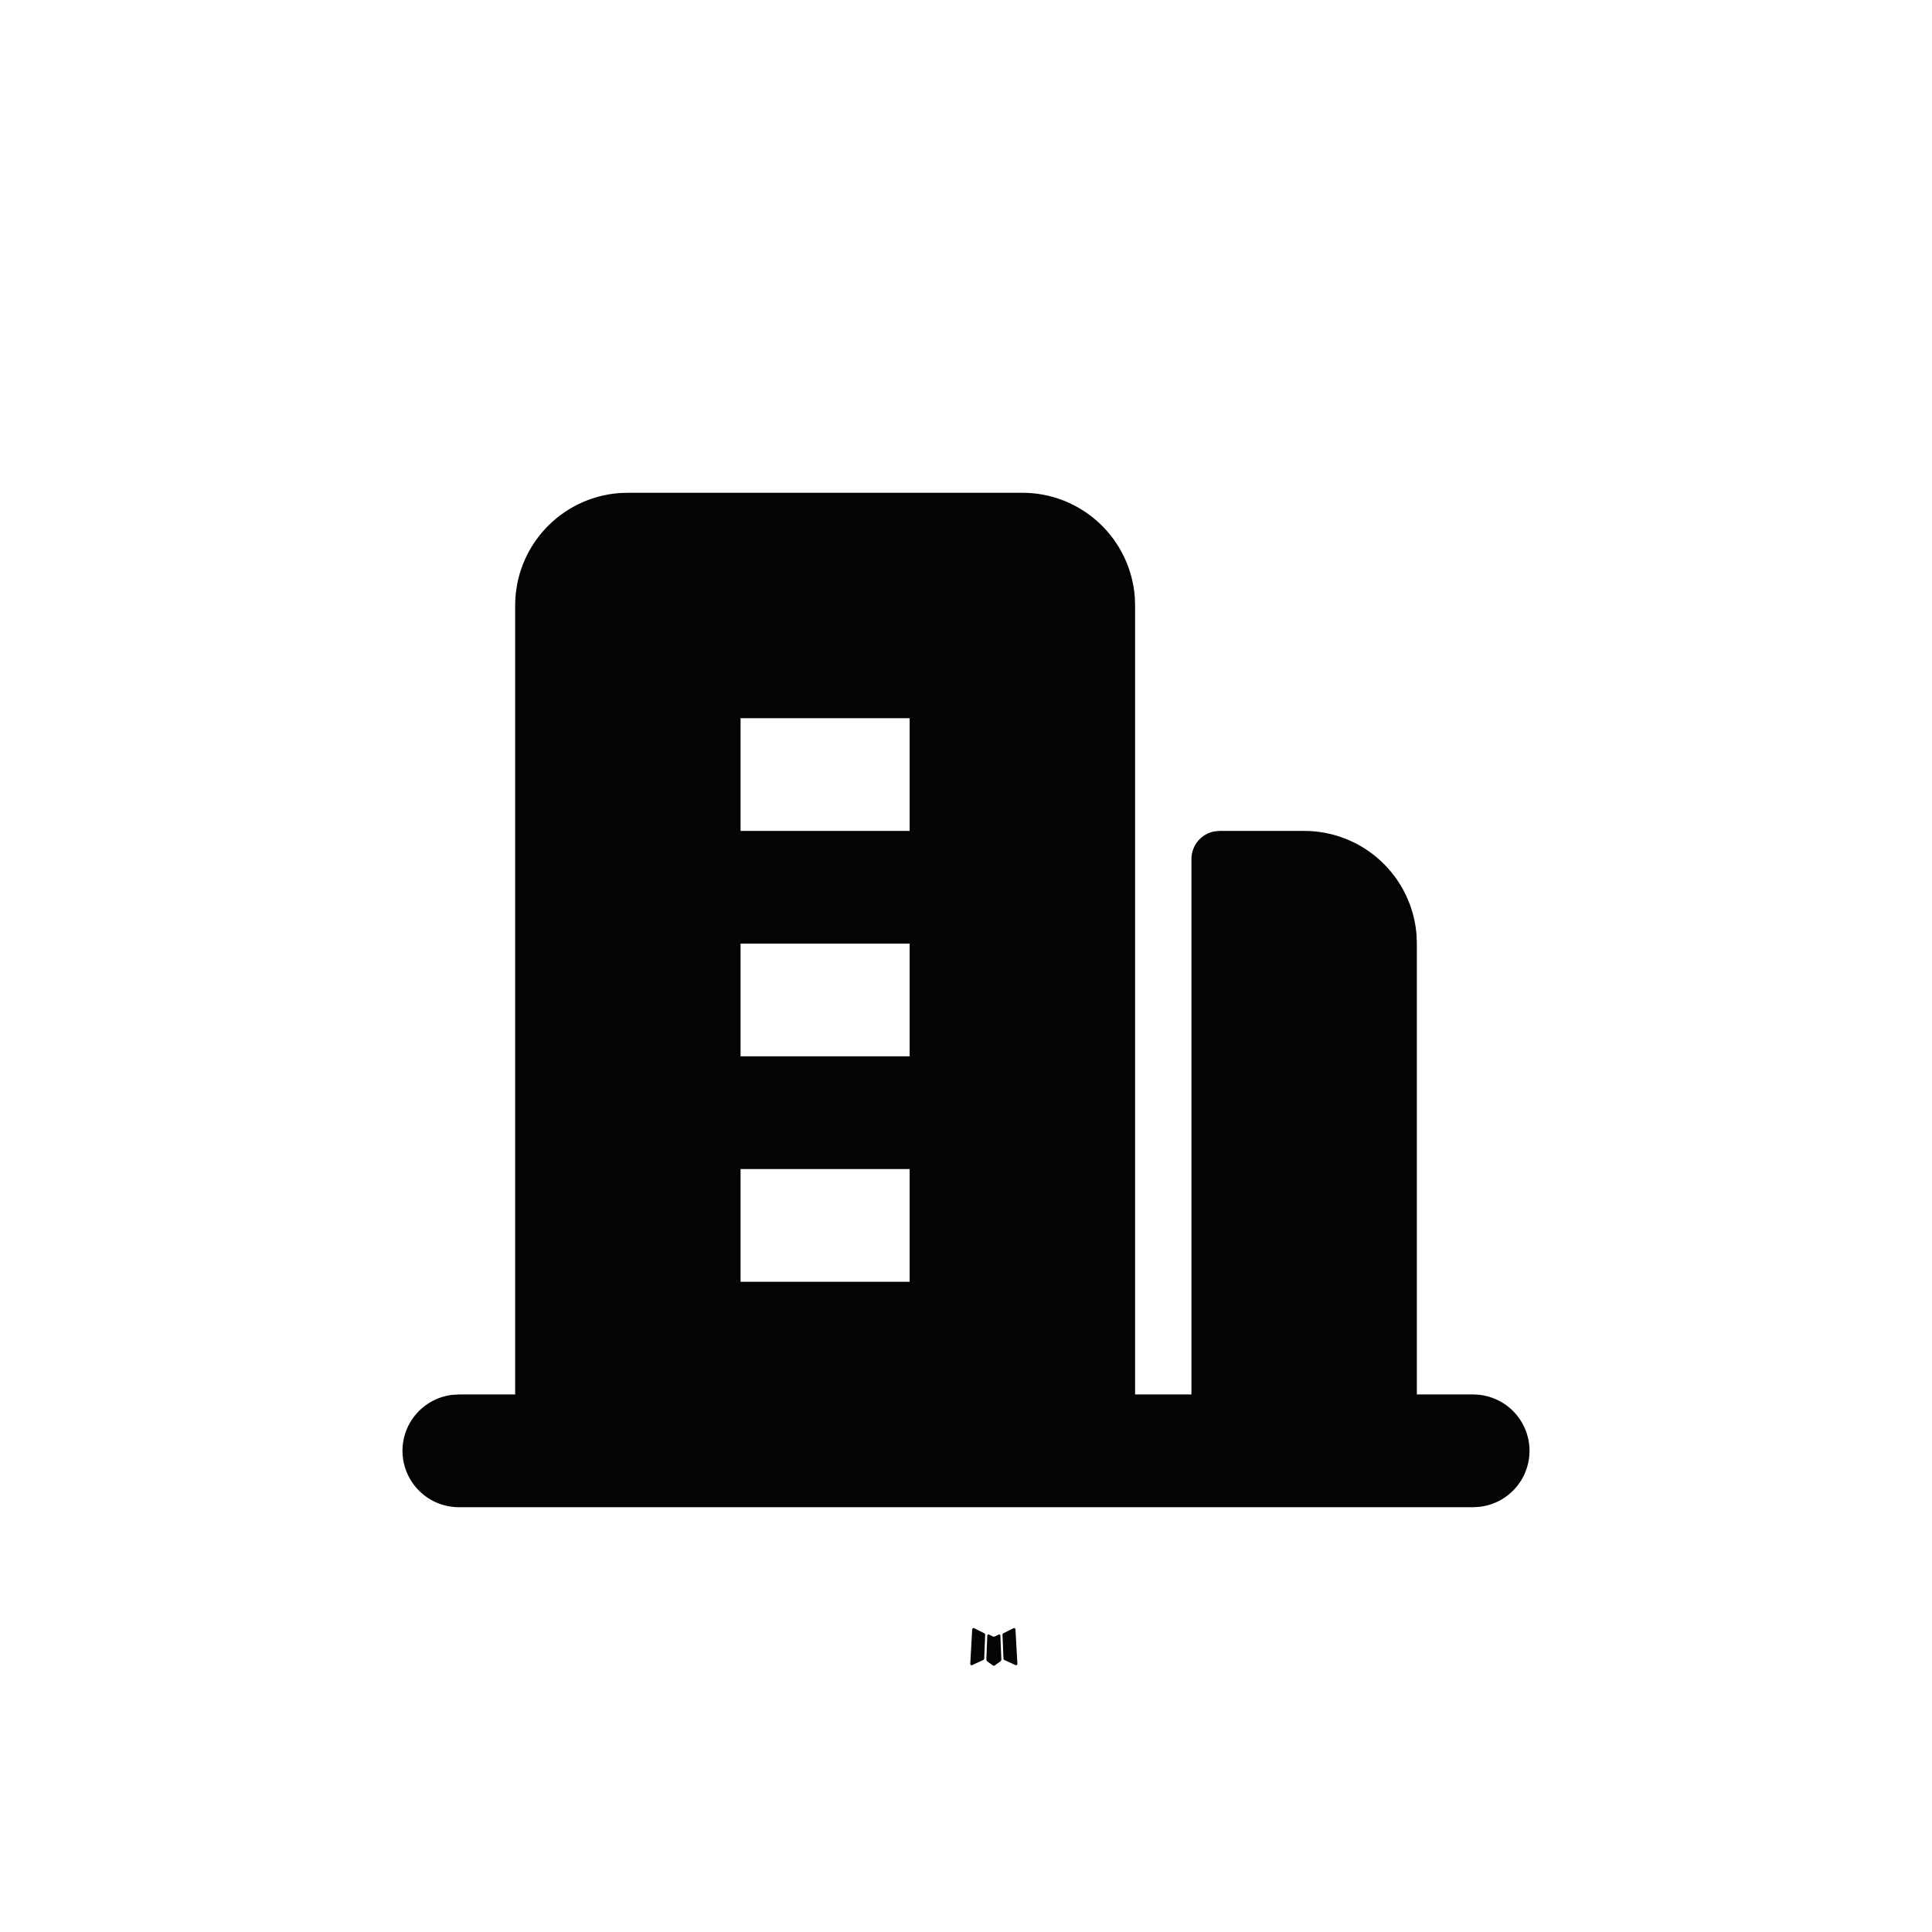 <?xml version="1.0" encoding="UTF-8"?>
<svg xmlns="http://www.w3.org/2000/svg" width="48" height="48" viewBox="0 0 48 48" fill="none">
  <path fill-rule="evenodd" clip-rule="evenodd" d="M24.83 40.607L24.815 40.609L24.715 40.658L24.688 40.664L24.668 40.658L24.569 40.609C24.554 40.605 24.542 40.607 24.535 40.617L24.529 40.63L24.506 41.23L24.512 41.258L24.526 41.276L24.672 41.38L24.693 41.385L24.71 41.38L24.855 41.276L24.872 41.254L24.878 41.23L24.854 40.632C24.85 40.617 24.843 40.609 24.83 40.607ZM25.201 40.449L25.183 40.451L24.924 40.581L24.91 40.596L24.906 40.611L24.931 41.213L24.938 41.23L24.949 41.24L25.231 41.37C25.248 41.374 25.262 41.371 25.271 41.359L25.277 41.339L25.229 40.479C25.225 40.462 25.215 40.452 25.201 40.449ZM24.2 40.451C24.194 40.448 24.187 40.446 24.18 40.448C24.173 40.45 24.166 40.454 24.163 40.46L24.154 40.479L24.106 41.339C24.107 41.356 24.115 41.367 24.13 41.373L24.151 41.37L24.433 41.24L24.447 41.228L24.452 41.213L24.476 40.611L24.472 40.594L24.458 40.58L24.2 40.451Z" fill="#040405"></path>
  <path fill-rule="evenodd" clip-rule="evenodd" d="M25.4 12.243C26.107 12.242 26.787 12.509 27.305 12.99C27.823 13.47 28.14 14.129 28.194 14.833L28.201 15.043V34.645H29.601V21.344C29.601 21.18 29.658 21.021 29.763 20.895C29.868 20.769 30.014 20.684 30.175 20.655L30.301 20.644H32.401C33.107 20.643 33.788 20.91 34.306 21.391C34.824 21.871 35.141 22.529 35.194 23.234L35.201 23.444V34.645H36.601C36.958 34.646 37.302 34.782 37.561 35.027C37.821 35.272 37.977 35.607 37.998 35.963C38.019 36.319 37.903 36.67 37.674 36.944C37.444 37.218 37.12 37.394 36.765 37.436L36.601 37.446H11.399C11.042 37.445 10.698 37.309 10.439 37.063C10.18 36.819 10.023 36.484 10.002 36.127C9.981 35.771 10.097 35.42 10.326 35.147C10.556 34.873 10.88 34.697 11.235 34.655L11.399 34.645H12.799V15.043C12.799 14.336 13.065 13.656 13.546 13.138C14.026 12.62 14.685 12.303 15.389 12.25L15.599 12.243H25.4ZM22.6 29.045H18.399V31.845H22.6V29.045ZM22.6 23.444H18.399V26.244H22.6V23.444ZM22.6 17.843H18.399V20.644H22.6V17.843Z" fill="#040405"></path>
</svg>
